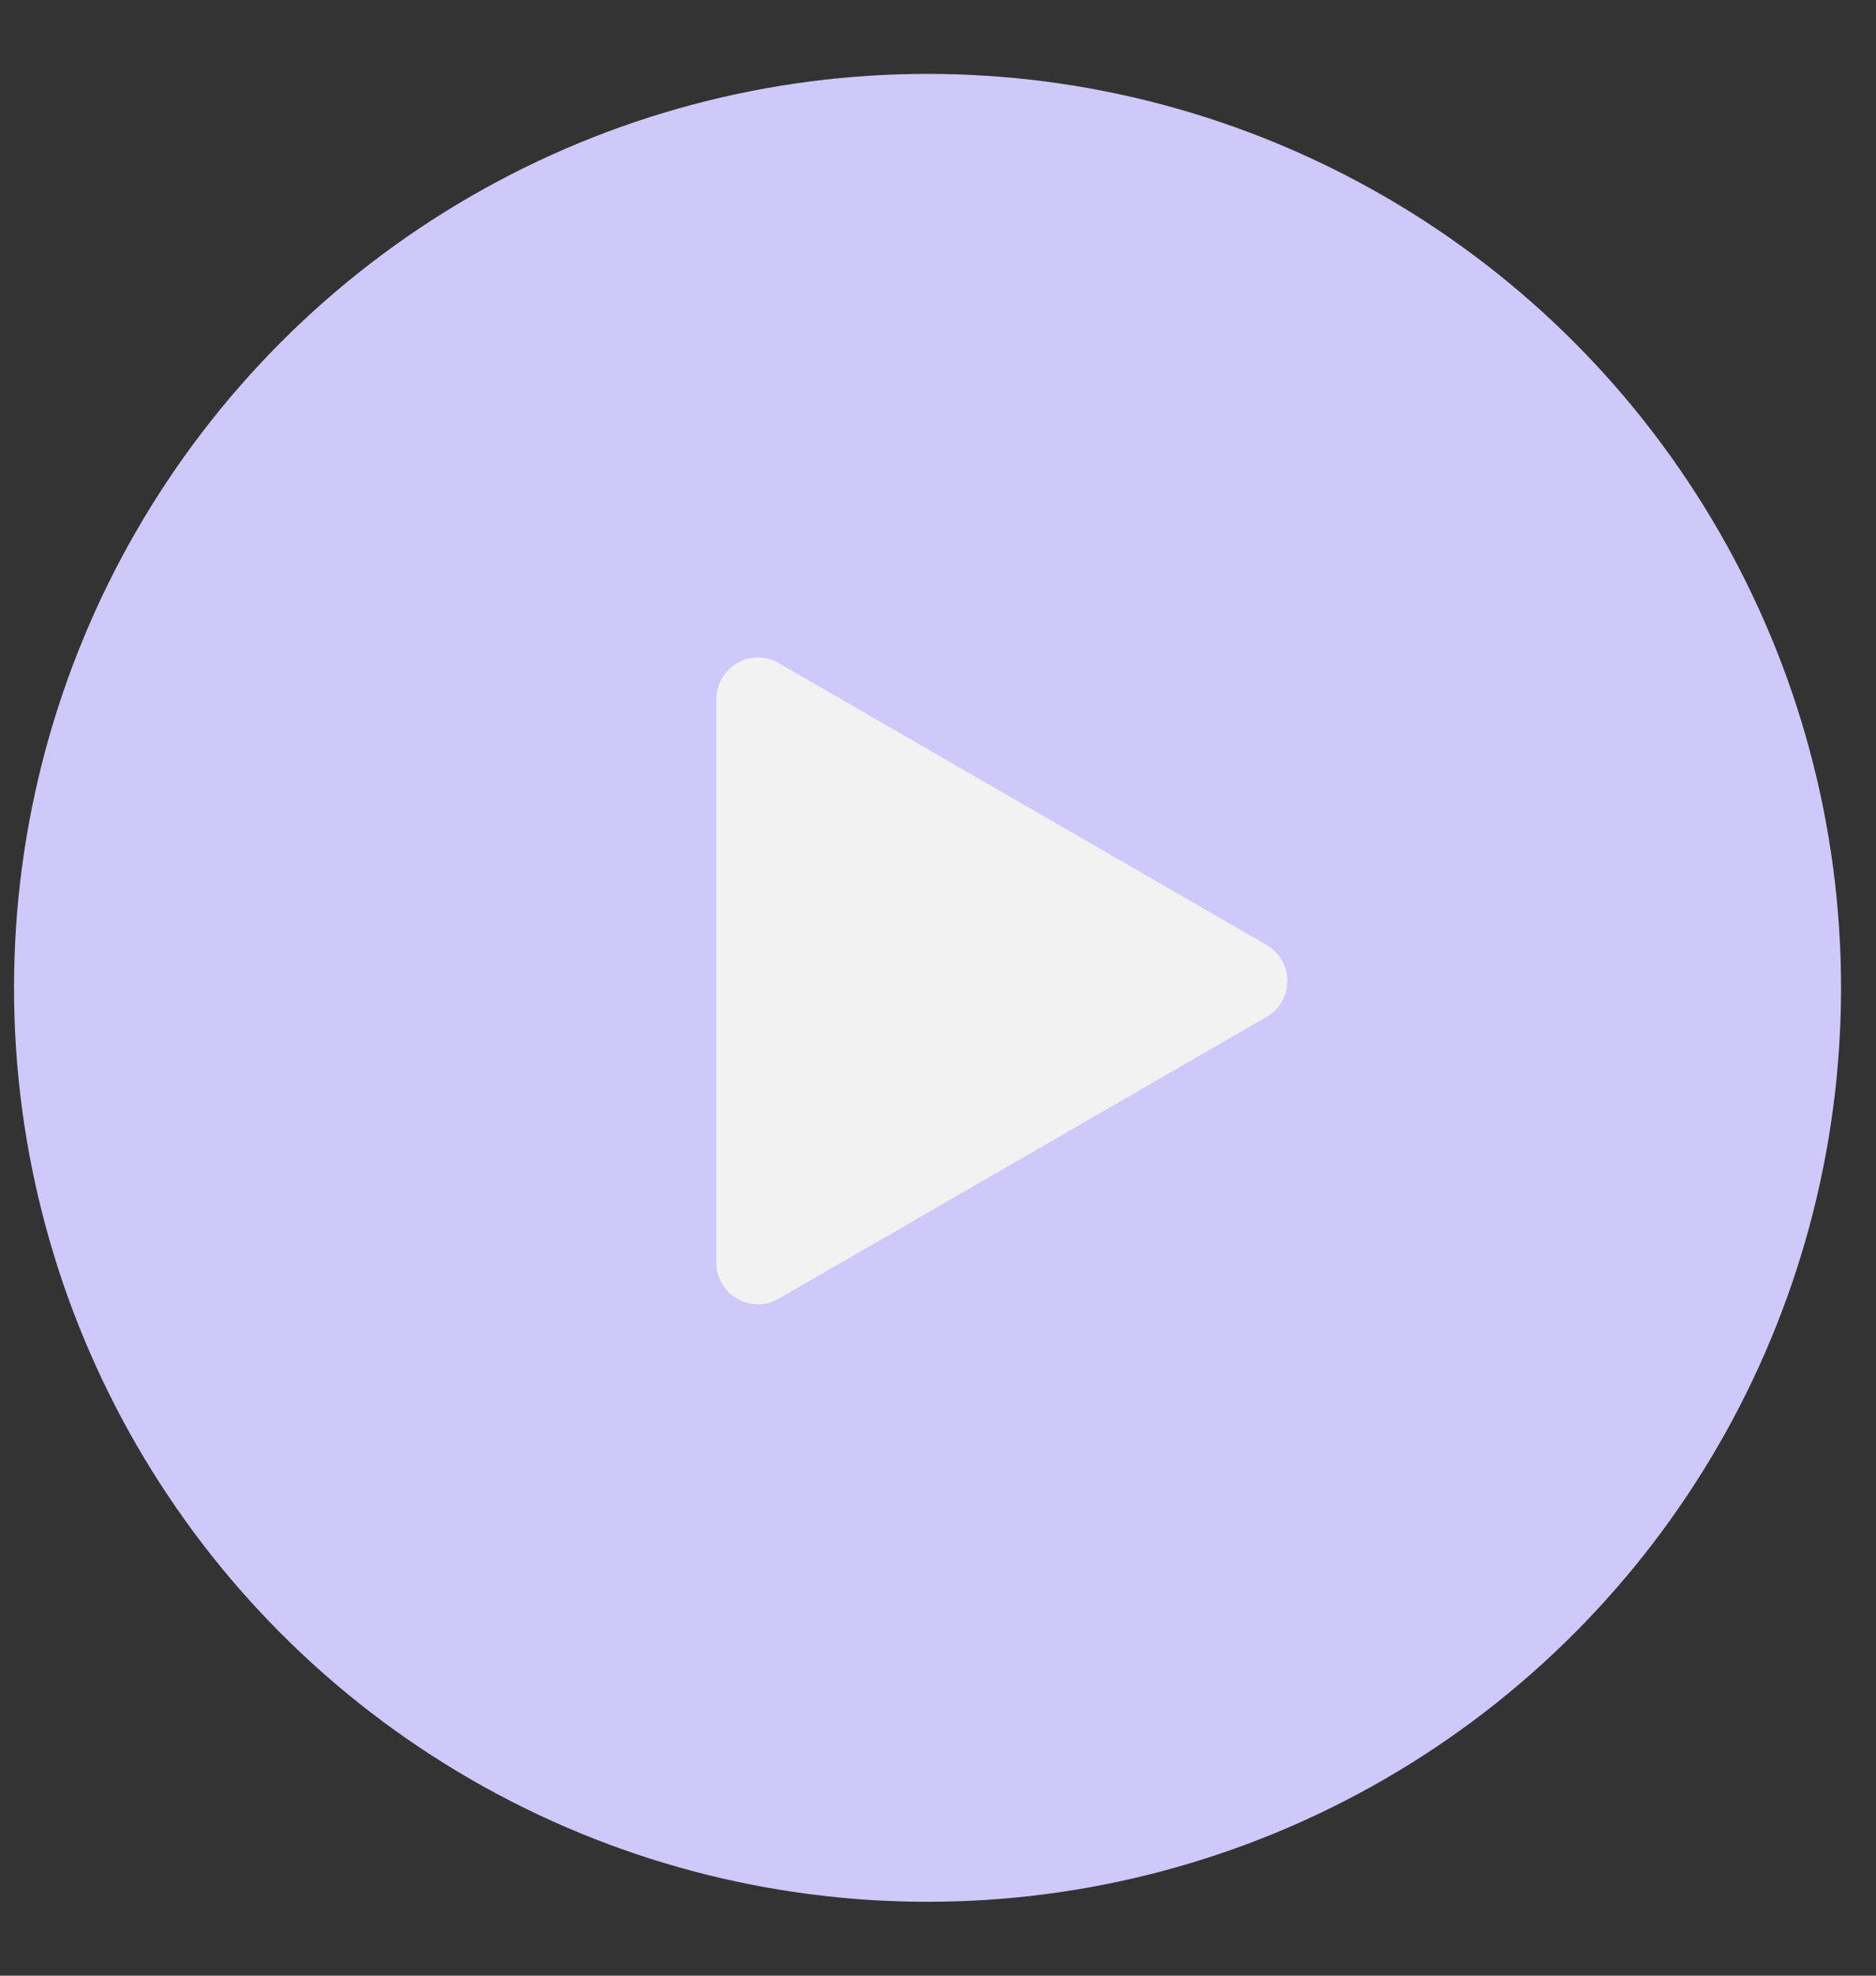<svg width="19" height="20" viewBox="0 0 19 20" fill="none" xmlns="http://www.w3.org/2000/svg">
<rect x="0" y="0" width="19" height="20" fill="#333333" stroke="none"/>
<circle cx="9.394" cy="10" r="9.252" fill="#CFC8FB"/>
<path d="M12.828 9.566C13.108 9.728 13.108 10.132 12.828 10.294L7.887 13.147C7.606 13.309 7.256 13.107 7.256 12.783V7.077C7.256 6.753 7.606 6.551 7.887 6.713L12.828 9.566Z" fill="#F2F2F2"/>
</svg>

